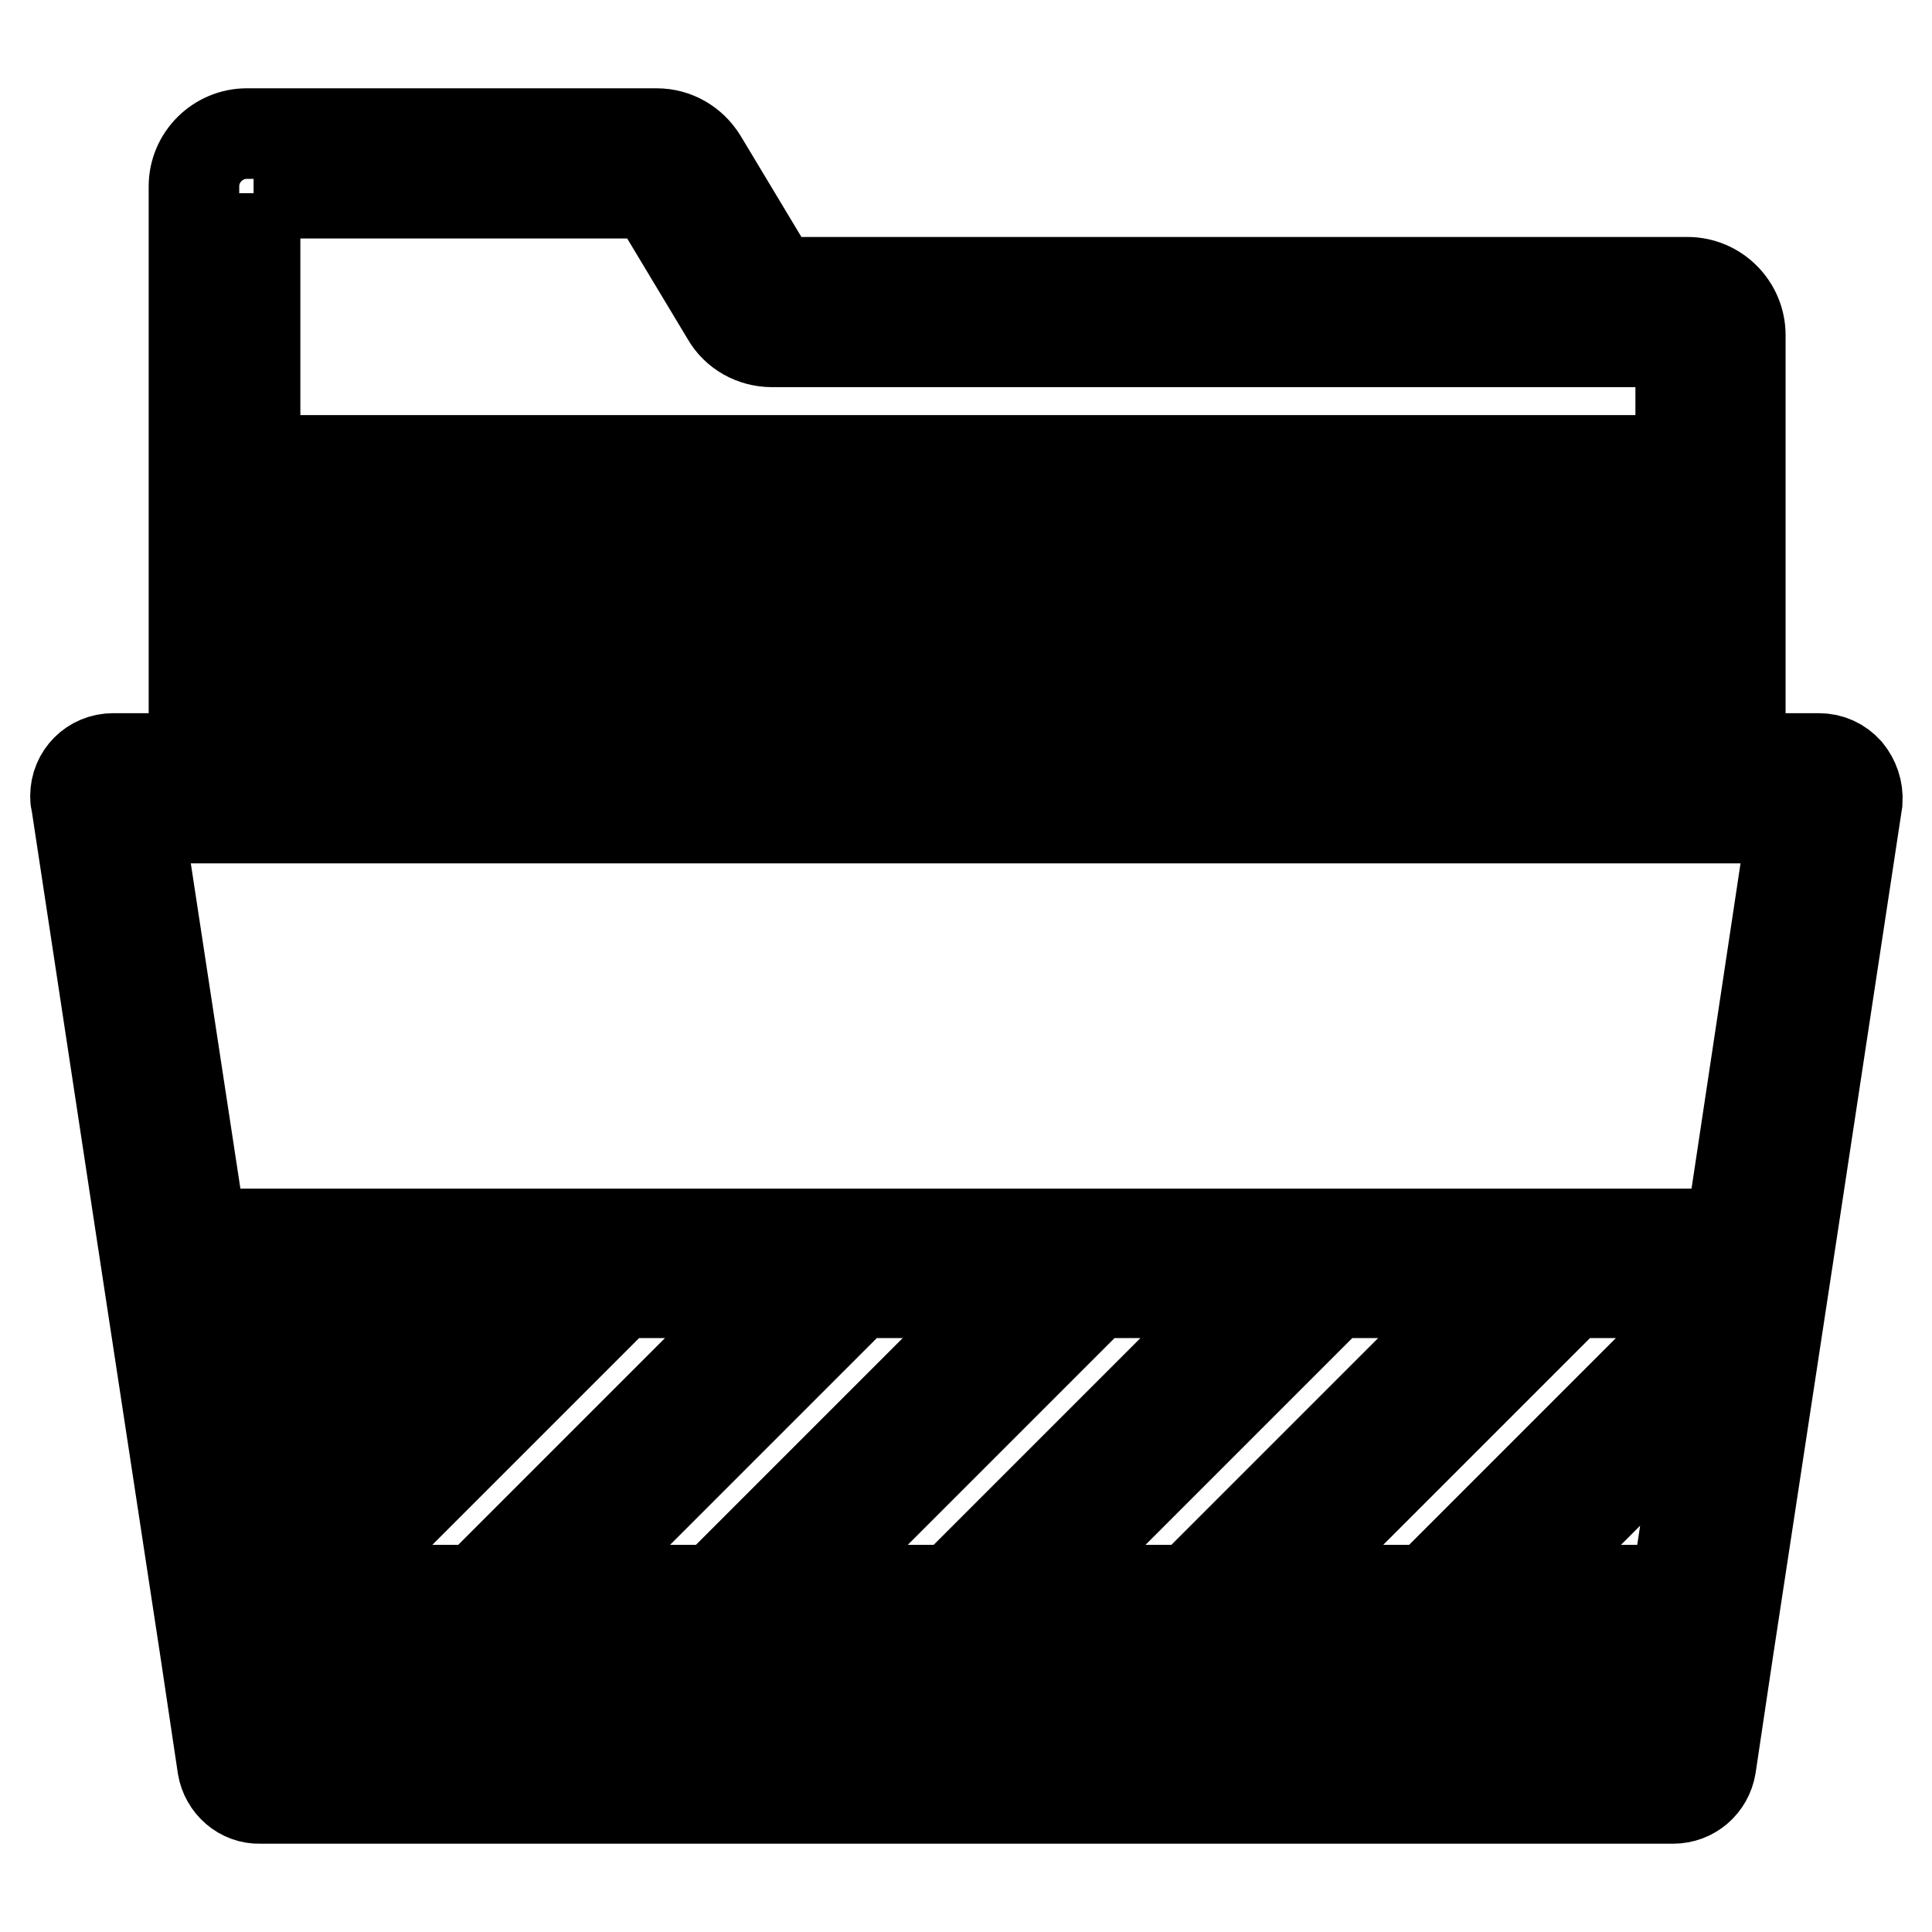 <?xml version="1.0" encoding="utf-8"?>
<!-- Svg Vector Icons : http://www.onlinewebfonts.com/icon -->
<!DOCTYPE svg PUBLIC "-//W3C//DTD SVG 1.1//EN" "http://www.w3.org/Graphics/SVG/1.1/DTD/svg11.dtd">
<svg version="1.1" xmlns="http://www.w3.org/2000/svg" xmlns:xlink="http://www.w3.org/1999/xlink" x="0px" y="0px" viewBox="0 0 256 256" enable-background="new 0 0 256 256" xml:space="preserve">
<g> <path stroke-width="12" fill-opacity="0" stroke="#000000"  d="M244.8,102.2c-1-1.1-2.3-1.7-3.8-1.7h-10.4V44.4c0-3.8-3.1-7-7-7H102.8L93,21.1c-1.3-2.1-3.5-3.4-6-3.4 H32.7c-3.8,0-7,3.1-7,7v75.8H15c-2.8,0-5,2.2-5,5c0,0.3,0,0.5,0.1,0.8l8.7,57.3l8.4,55.1l2.3,15.4c0.4,2.4,2.5,4.3,5,4.2h187.2 c2.5,0,4.6-1.8,5-4.3l2.3-15.4h0l8.4-55.1l8.7-57.3C246.2,104.7,245.7,103.3,244.8,102.2L244.8,102.2z M33.6,25.6h52.9l9.8,16.3 c1.2,2.1,3.5,3.4,6,3.4h120.4v55.1h-3.9V84.7h-3.9V72.9h-3.9V61H45.5v11.8h-3.9v11.8h-3.9v15.8h-3.9V25.6z M45.5,92.5h165.4v7.9 H45.5V92.5z M49.4,80.7H207v3.9H49.4V80.7z M203,72.9H53.3v-3.9H203V72.9z M222.1,210.7h-21.8l25.7-25.7L222.1,210.7z M228,171.9 l-38.8,38.8h-20.4l39.4-39.4h19.9L228,171.9z M157.7,210.7h-20.4l39.4-39.4h20.4L157.7,210.7z M126.2,210.7h-20.4l39.4-39.4h20.4 L126.2,210.7z M94.7,210.7H74.3l39.4-39.4h20.4L94.7,210.7z M63.2,210.7H42.8l39.4-39.4h20.4L63.2,210.7L63.2,210.7z M33.6,208.8 l-2.2-14.3l23.2-23.2H71L33.6,208.8z M29.9,184.9l-1.5-10l-0.5-3.6h15.6L29.9,184.9z M219.1,230.4H36.8l-1.8-11.8h185.9 L219.1,230.4L219.1,230.4z M229.3,163.5H26.7l-8.4-55.1h219.3L229.3,163.5L229.3,163.5z"/></g>
</svg>
